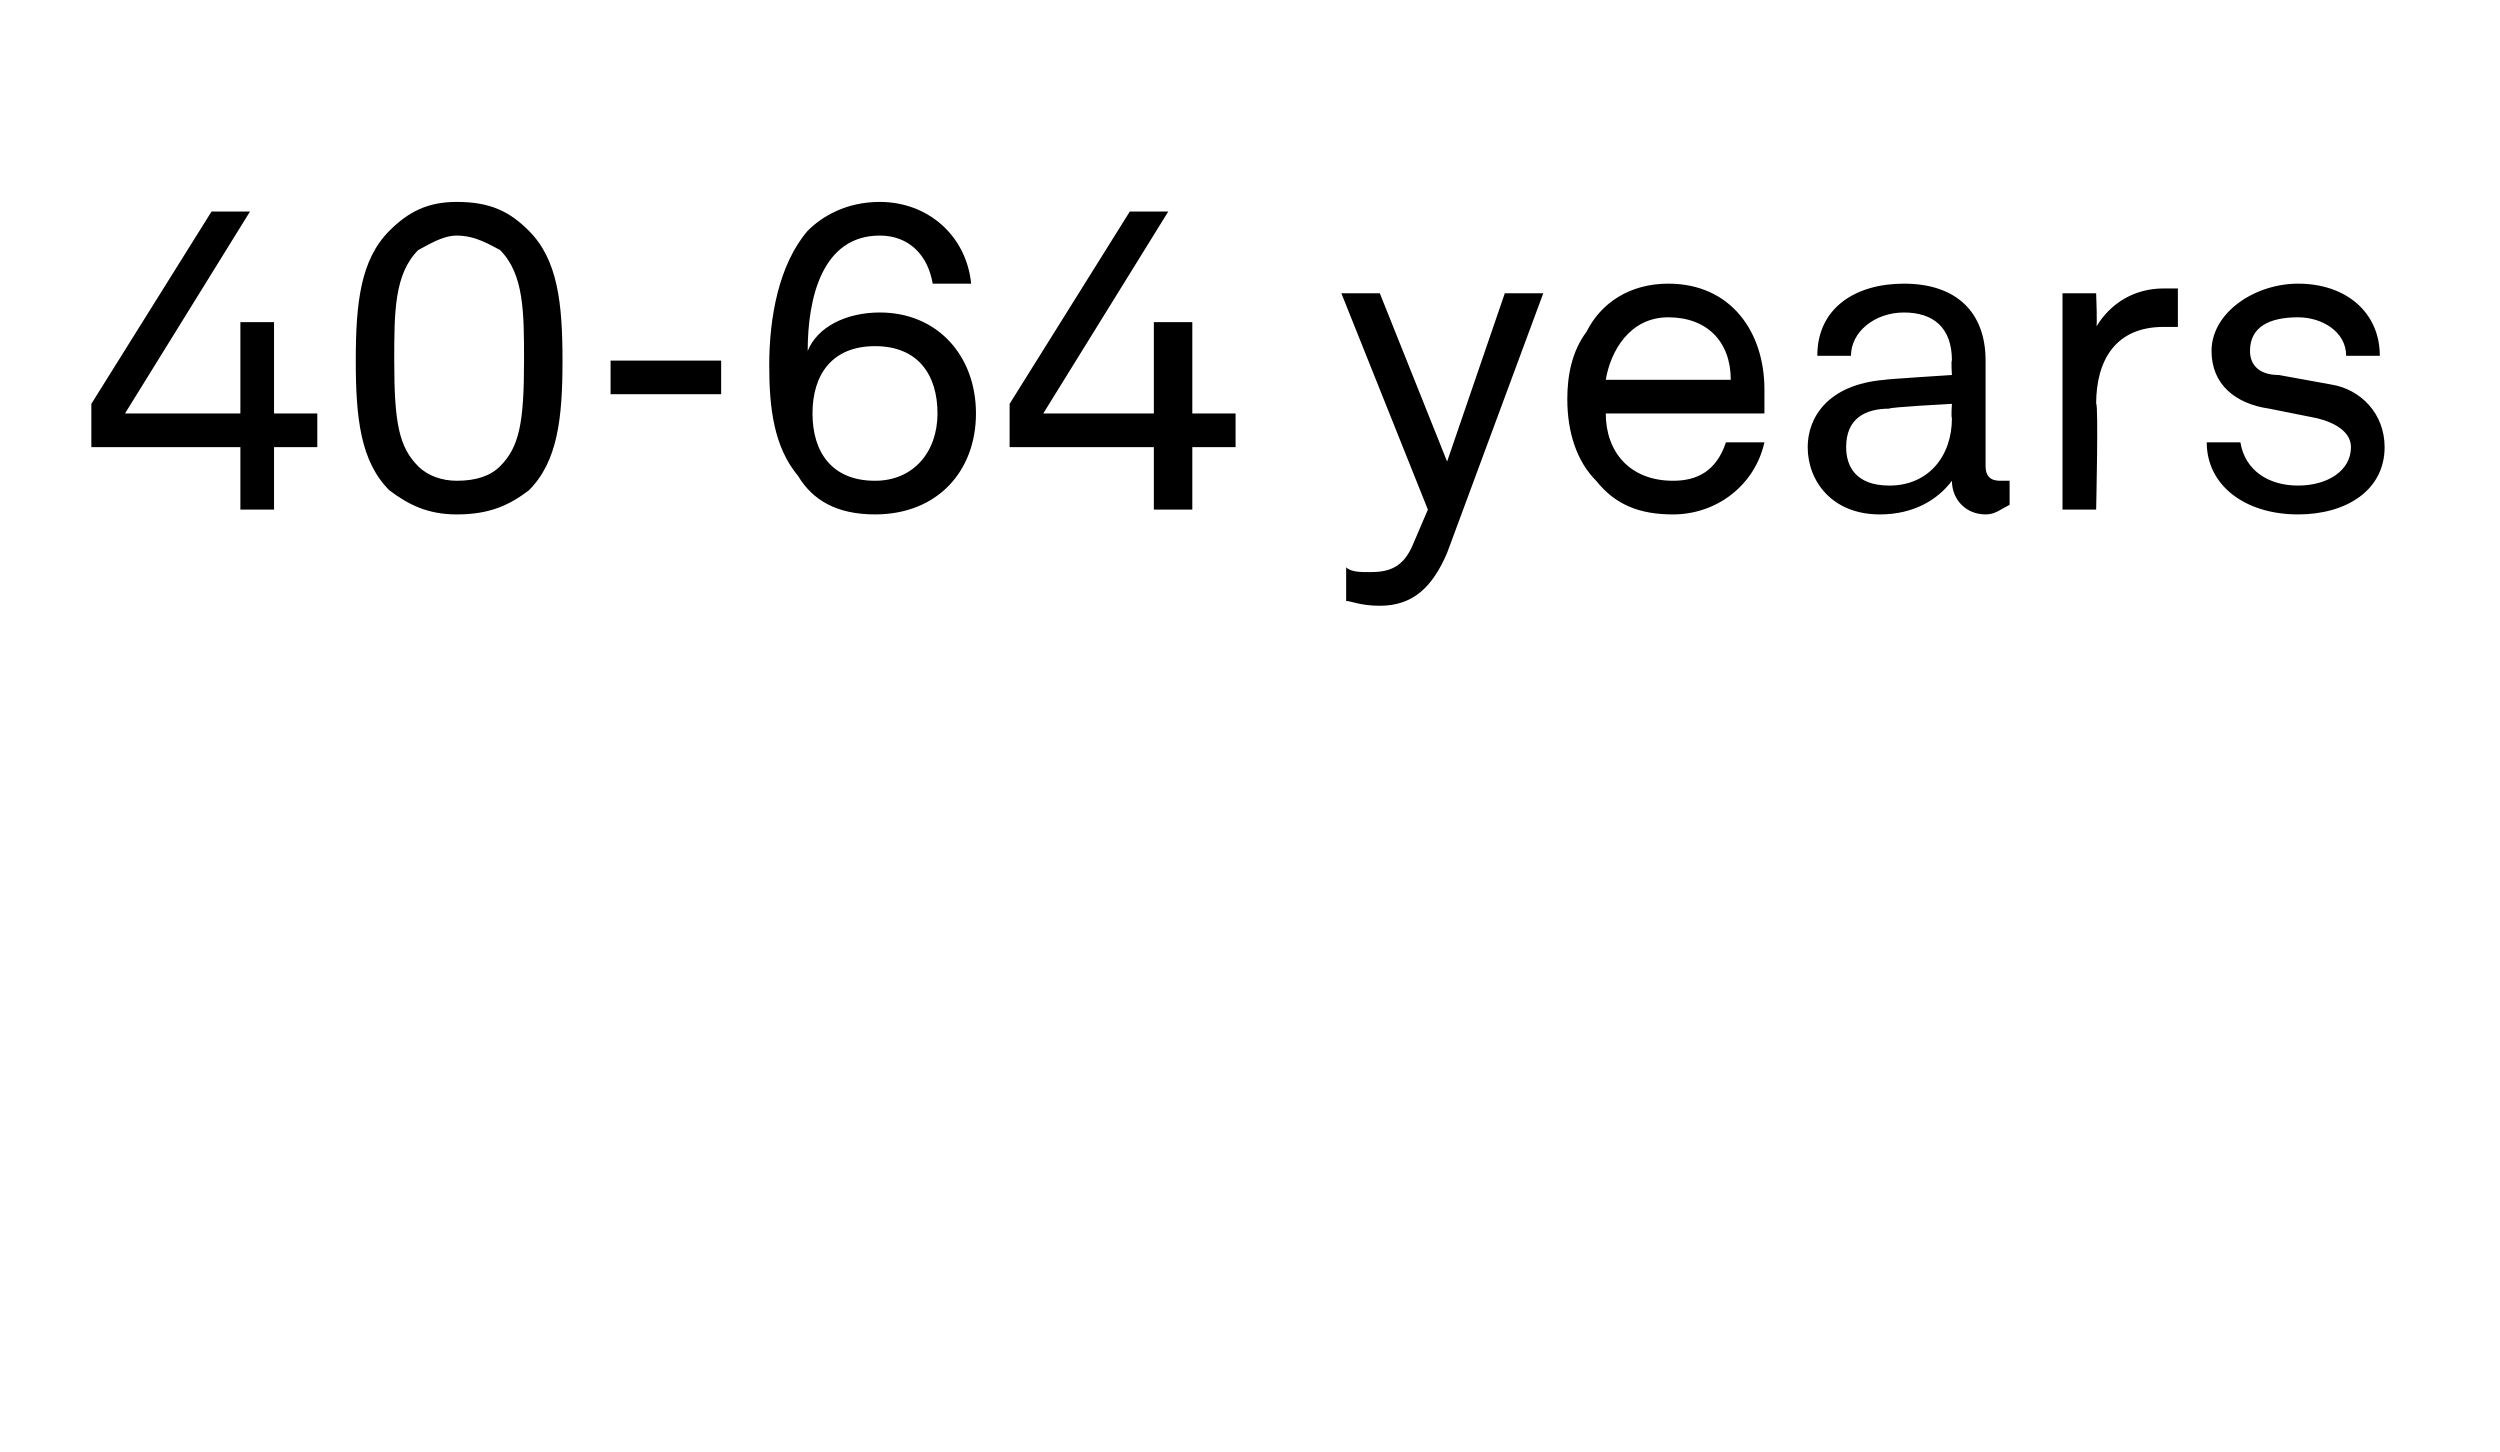 <?xml version="1.0" standalone="no"?><!DOCTYPE svg PUBLIC "-//W3C//DTD SVG 1.1//EN" "http://www.w3.org/Graphics/SVG/1.1/DTD/svg11.dtd"><svg xmlns="http://www.w3.org/2000/svg" version="1.1" width="52px" height="30.2px" viewBox="0 -2 52 30.2" style="top:-2px"><desc>40 64 years</desc><defs/><g id="Polygon64775"><path d="m5 7.3H1.9v-.9l2.5-4h.8L2.6 6.6h2.4V4.7h.7v1.9h.9v.7h-.9v1.3h-.7V7.3zm3.1.9c-.6-.6-.7-1.5-.7-2.7c0-1.2.1-2.1.7-2.7c.4-.4.8-.6 1.4-.6c.7 0 1.1.2 1.5.6c.6.6.7 1.5.7 2.7c0 1.2-.1 2.1-.7 2.7c-.4.3-.8.5-1.5.5c-.6 0-1-.2-1.4-.5zm2.3-.5c.4-.4.5-.9.5-2.2c0-1 0-1.8-.5-2.3c-.2-.1-.5-.3-.9-.3c-.3 0-.6.2-.8.3c-.5.5-.5 1.3-.5 2.3c0 1.3.1 1.8.5 2.2c.2.2.5.3.8.3c.4 0 .7-.1.9-.3zM15 5.5v.7h-2.3v-.7h2.3zm1.6 2.4c-.5-.6-.6-1.4-.6-2.3c0-1 .2-2.1.8-2.8c.3-.3.8-.6 1.5-.6c1 0 1.8.7 1.9 1.7h-.8c-.1-.6-.5-1-1.1-1c-1.2 0-1.5 1.3-1.5 2.4c.2-.5.8-.8 1.5-.8c1.2 0 2 .9 2 2.1c0 1.2-.8 2.1-2.1 2.1c-.8 0-1.3-.3-1.6-.8zm2.9-1.3c0-.8-.4-1.4-1.3-1.4c-.9 0-1.3.6-1.3 1.4c0 .8.4 1.4 1.3 1.4c.8 0 1.3-.6 1.3-1.4zm4.5.7h-3v-.9l2.5-4h.8l-2.6 4.2h2.3V4.7h.8v1.9h.9v.7h-.9v1.3h-.8V7.3zm4 3.2v-.7c.1.1.3.1.5.1c.4 0 .7-.1.9-.6l.3-.7l-1.8-4.5h.8l1.4 3.5l1.2-3.5h.8l-2 5.4c-.3.7-.7 1.1-1.4 1.1c-.4 0-.6-.1-.7-.1zM33.2 8c-.4-.4-.6-1-.6-1.7c0-.5.1-1 .4-1.4c.3-.6.9-1 1.7-1c1.3 0 2 1 2 2.2v.5h-3.3c0 .8.5 1.4 1.4 1.4c.5 0 .9-.2 1.1-.8h.8c-.2.9-1 1.5-1.9 1.5c-.7 0-1.2-.2-1.6-.7zM36 5.9c0-.8-.5-1.3-1.3-1.3c-.8 0-1.2.7-1.3 1.3h2.6zm1.6 1.4c0-.6.4-1.3 1.6-1.4c-.01-.01 1.4-.1 1.4-.1c0 0-.02-.31 0-.3c0-.7-.4-1-1-1c-.6 0-1.1.4-1.1.9h-.7c0-1 .8-1.5 1.8-1.5c1.1 0 1.7.6 1.7 1.6v2.2c0 .2.1.3.3.3h.2v.5c-.2.1-.3.2-.5.2c-.4 0-.7-.3-.7-.7c-.3.4-.8.7-1.5.7c-1 0-1.5-.7-1.5-1.4zm3-.6c-.02-.03 0-.3 0-.3c0 0-1.33.07-1.3.1c-.5 0-.9.2-.9.8c0 .4.2.8.9.8c.8 0 1.3-.6 1.3-1.4zm2.3-2.6h.7s.03.74 0 .7c.3-.5.8-.8 1.4-.8h.3v.8h-.3c-1 0-1.4.7-1.4 1.6c.05-.01 0 2.2 0 2.2h-.7V4.1zm4.9 4.6c-1.1 0-1.9-.6-1.9-1.5h.7c.1.6.6.9 1.2.9c.6 0 1.1-.3 1.1-.8c0-.3-.3-.5-.7-.6l-1-.2C46.5 6.4 46 6 46 5.3c0-.8.9-1.4 1.8-1.4c1 0 1.7.6 1.7 1.5h-.7c0-.5-.5-.8-1-.8c-.6 0-1 .2-1 .7c0 .3.2.5.6.5l1.1.2c.6.1 1.1.6 1.1 1.3c0 .9-.8 1.4-1.8 1.4z" stroke="none" fill="#000"/></g></svg>